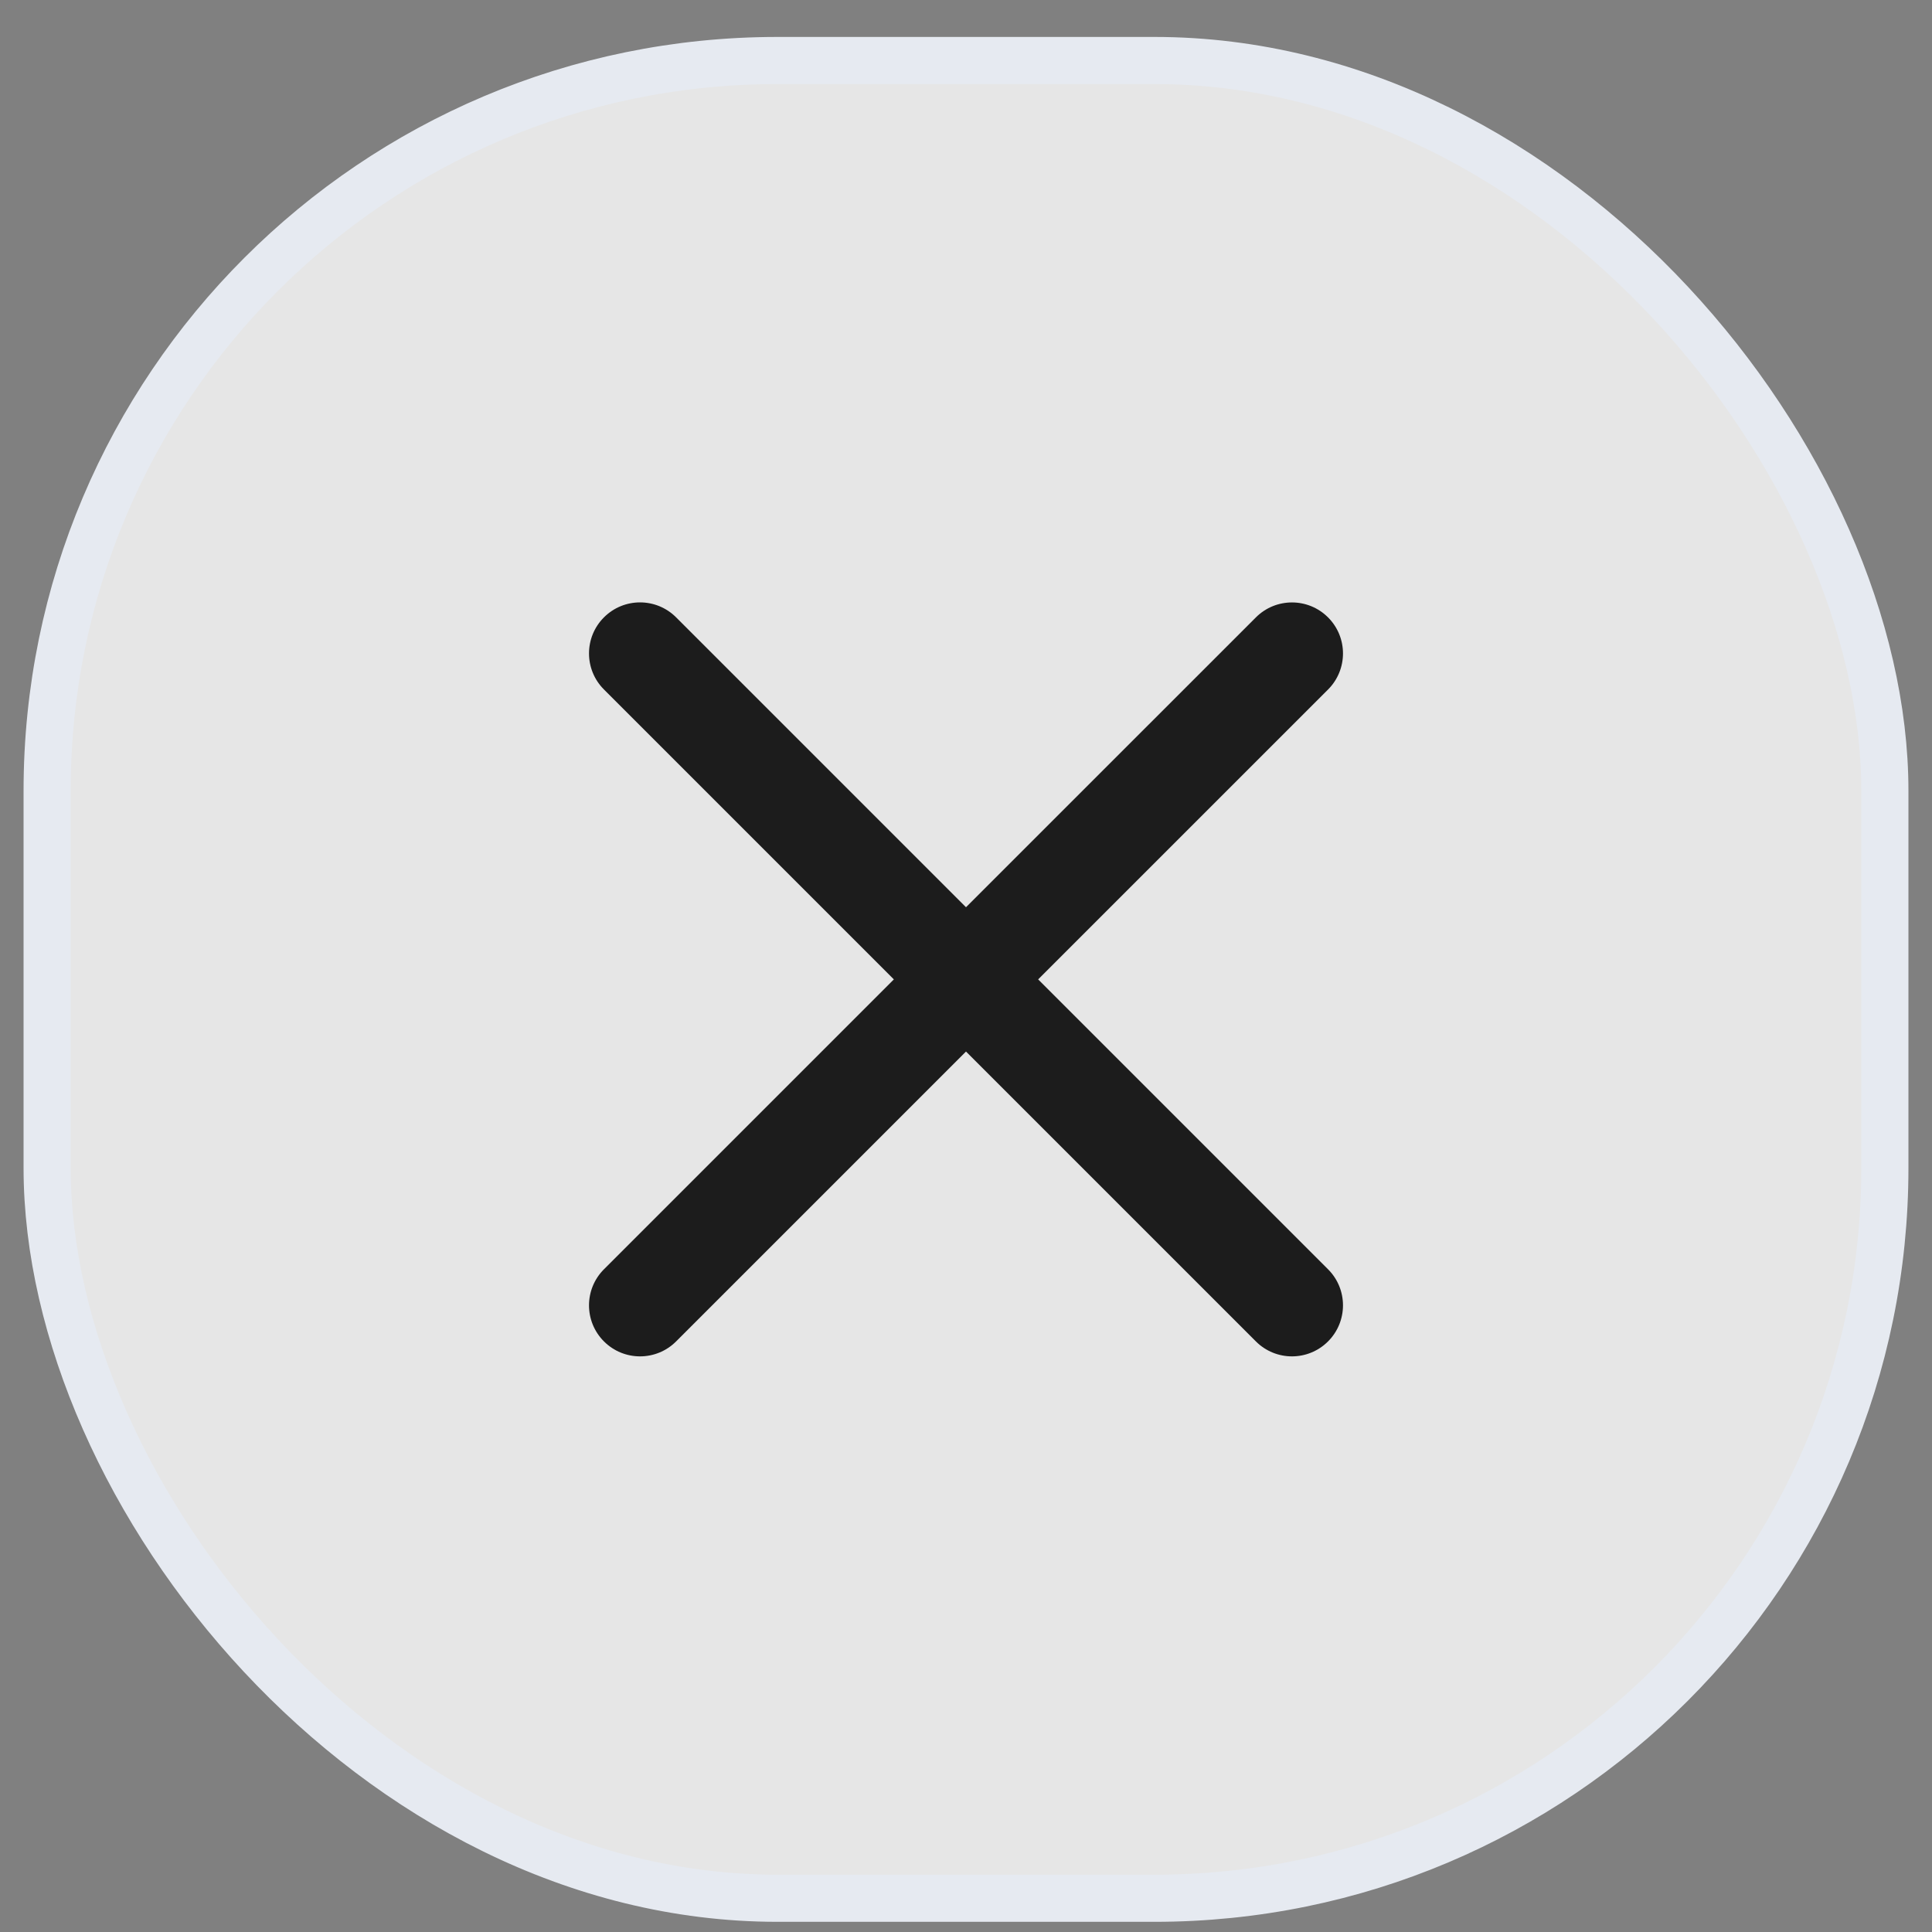 <?xml version="1.0" encoding="UTF-8"?>
<svg xmlns="http://www.w3.org/2000/svg" width="41" height="41" viewBox="0 0 41 41" fill="none">
  <rect x="0" y="0" width="41" height="41" fill="#808080" stroke="none"/>
  <rect x="1" y="1.284" width="39" height="39" rx="15.5" fill="white" fill-opacity="0.8"></rect>
  <rect x="1" y="1.284" width="39" height="39" rx="15.5" stroke="#E6EAF1"></rect>
  <g clip-path="url(#clip0_999_13179)">
    <path fill-rule="evenodd" clip-rule="evenodd" d="M14.348 13.101C13.925 12.678 13.24 12.678 12.817 13.101C12.394 13.524 12.394 14.21 12.817 14.632L18.969 20.784L12.817 26.936C12.394 27.359 12.394 28.044 12.817 28.467C13.24 28.89 13.925 28.89 14.348 28.467L20.5 22.315L26.652 28.467C27.075 28.89 27.76 28.89 28.183 28.467C28.606 28.044 28.606 27.358 28.183 26.936L22.031 20.784L28.183 14.633C28.606 14.21 28.606 13.524 28.183 13.102C27.76 12.679 27.075 12.679 26.652 13.102L20.5 19.253L14.348 13.101Z" fill="#1C1C1C"></path>
  </g>
  <defs>
    <clipPath id="clip0_999_13179">
      <rect width="16" height="16" fill="white" transform="translate(12.5 12.784)"></rect>
    </clipPath>
  </defs>
</svg>
